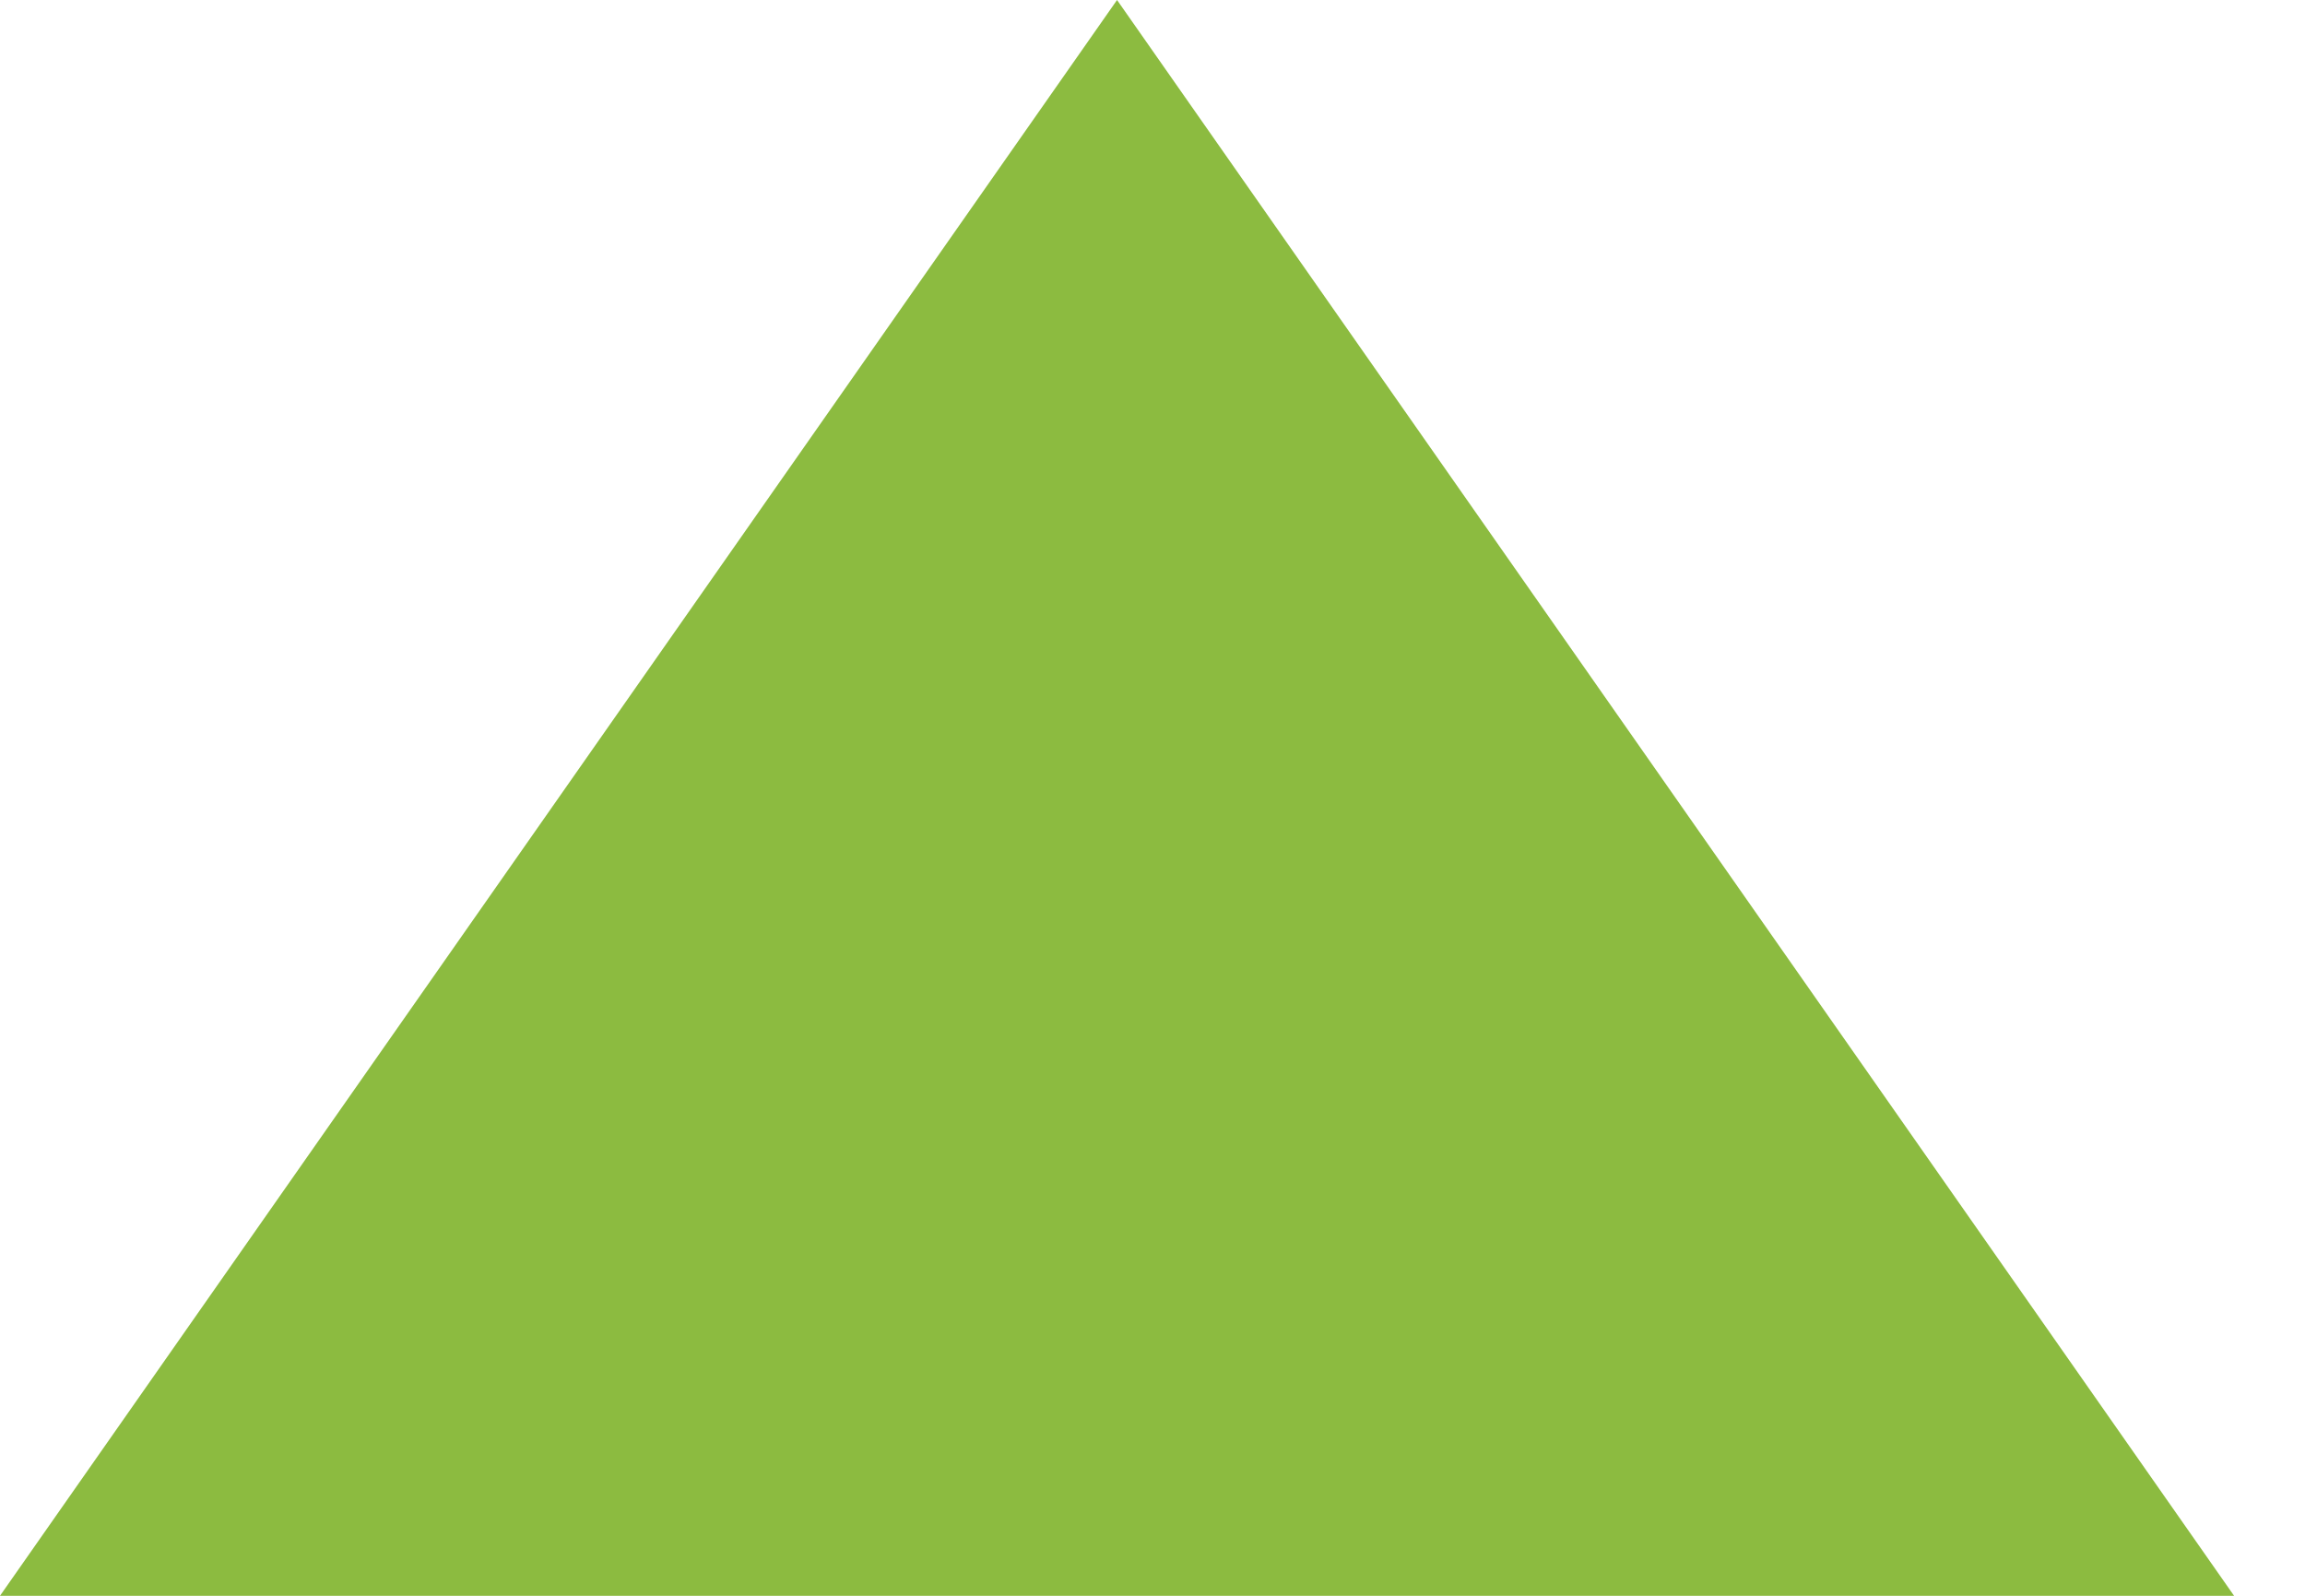 <?xml version="1.0" encoding="UTF-8"?>
<svg width="13px" height="9px" viewBox="0 0 13 9" version="1.1" xmlns="http://www.w3.org/2000/svg" xmlns:xlink="http://www.w3.org/1999/xlink">
    <!-- Generator: Sketch 51.2 (57519) - http://www.bohemiancoding.com/sketch -->
    <title>Triangle 3</title>
    <desc>Created with Sketch.</desc>
    <defs></defs>
    <g id="Design" stroke="none" stroke-width="1" fill="none" fill-rule="evenodd">
        <g id="Fre_report" transform="translate(-1051, -448)" fill="#8CBB40">
            <g id="Group-3" transform="translate(1051, 410)">
                <polygon id="Triangle-3" transform="translate(6.3, 42.5) rotate(180) translate(-6.3, -42.5) " points="6.3 47 0 38 12.6 38"></polygon>
            </g>
        </g>
    </g>
</svg>